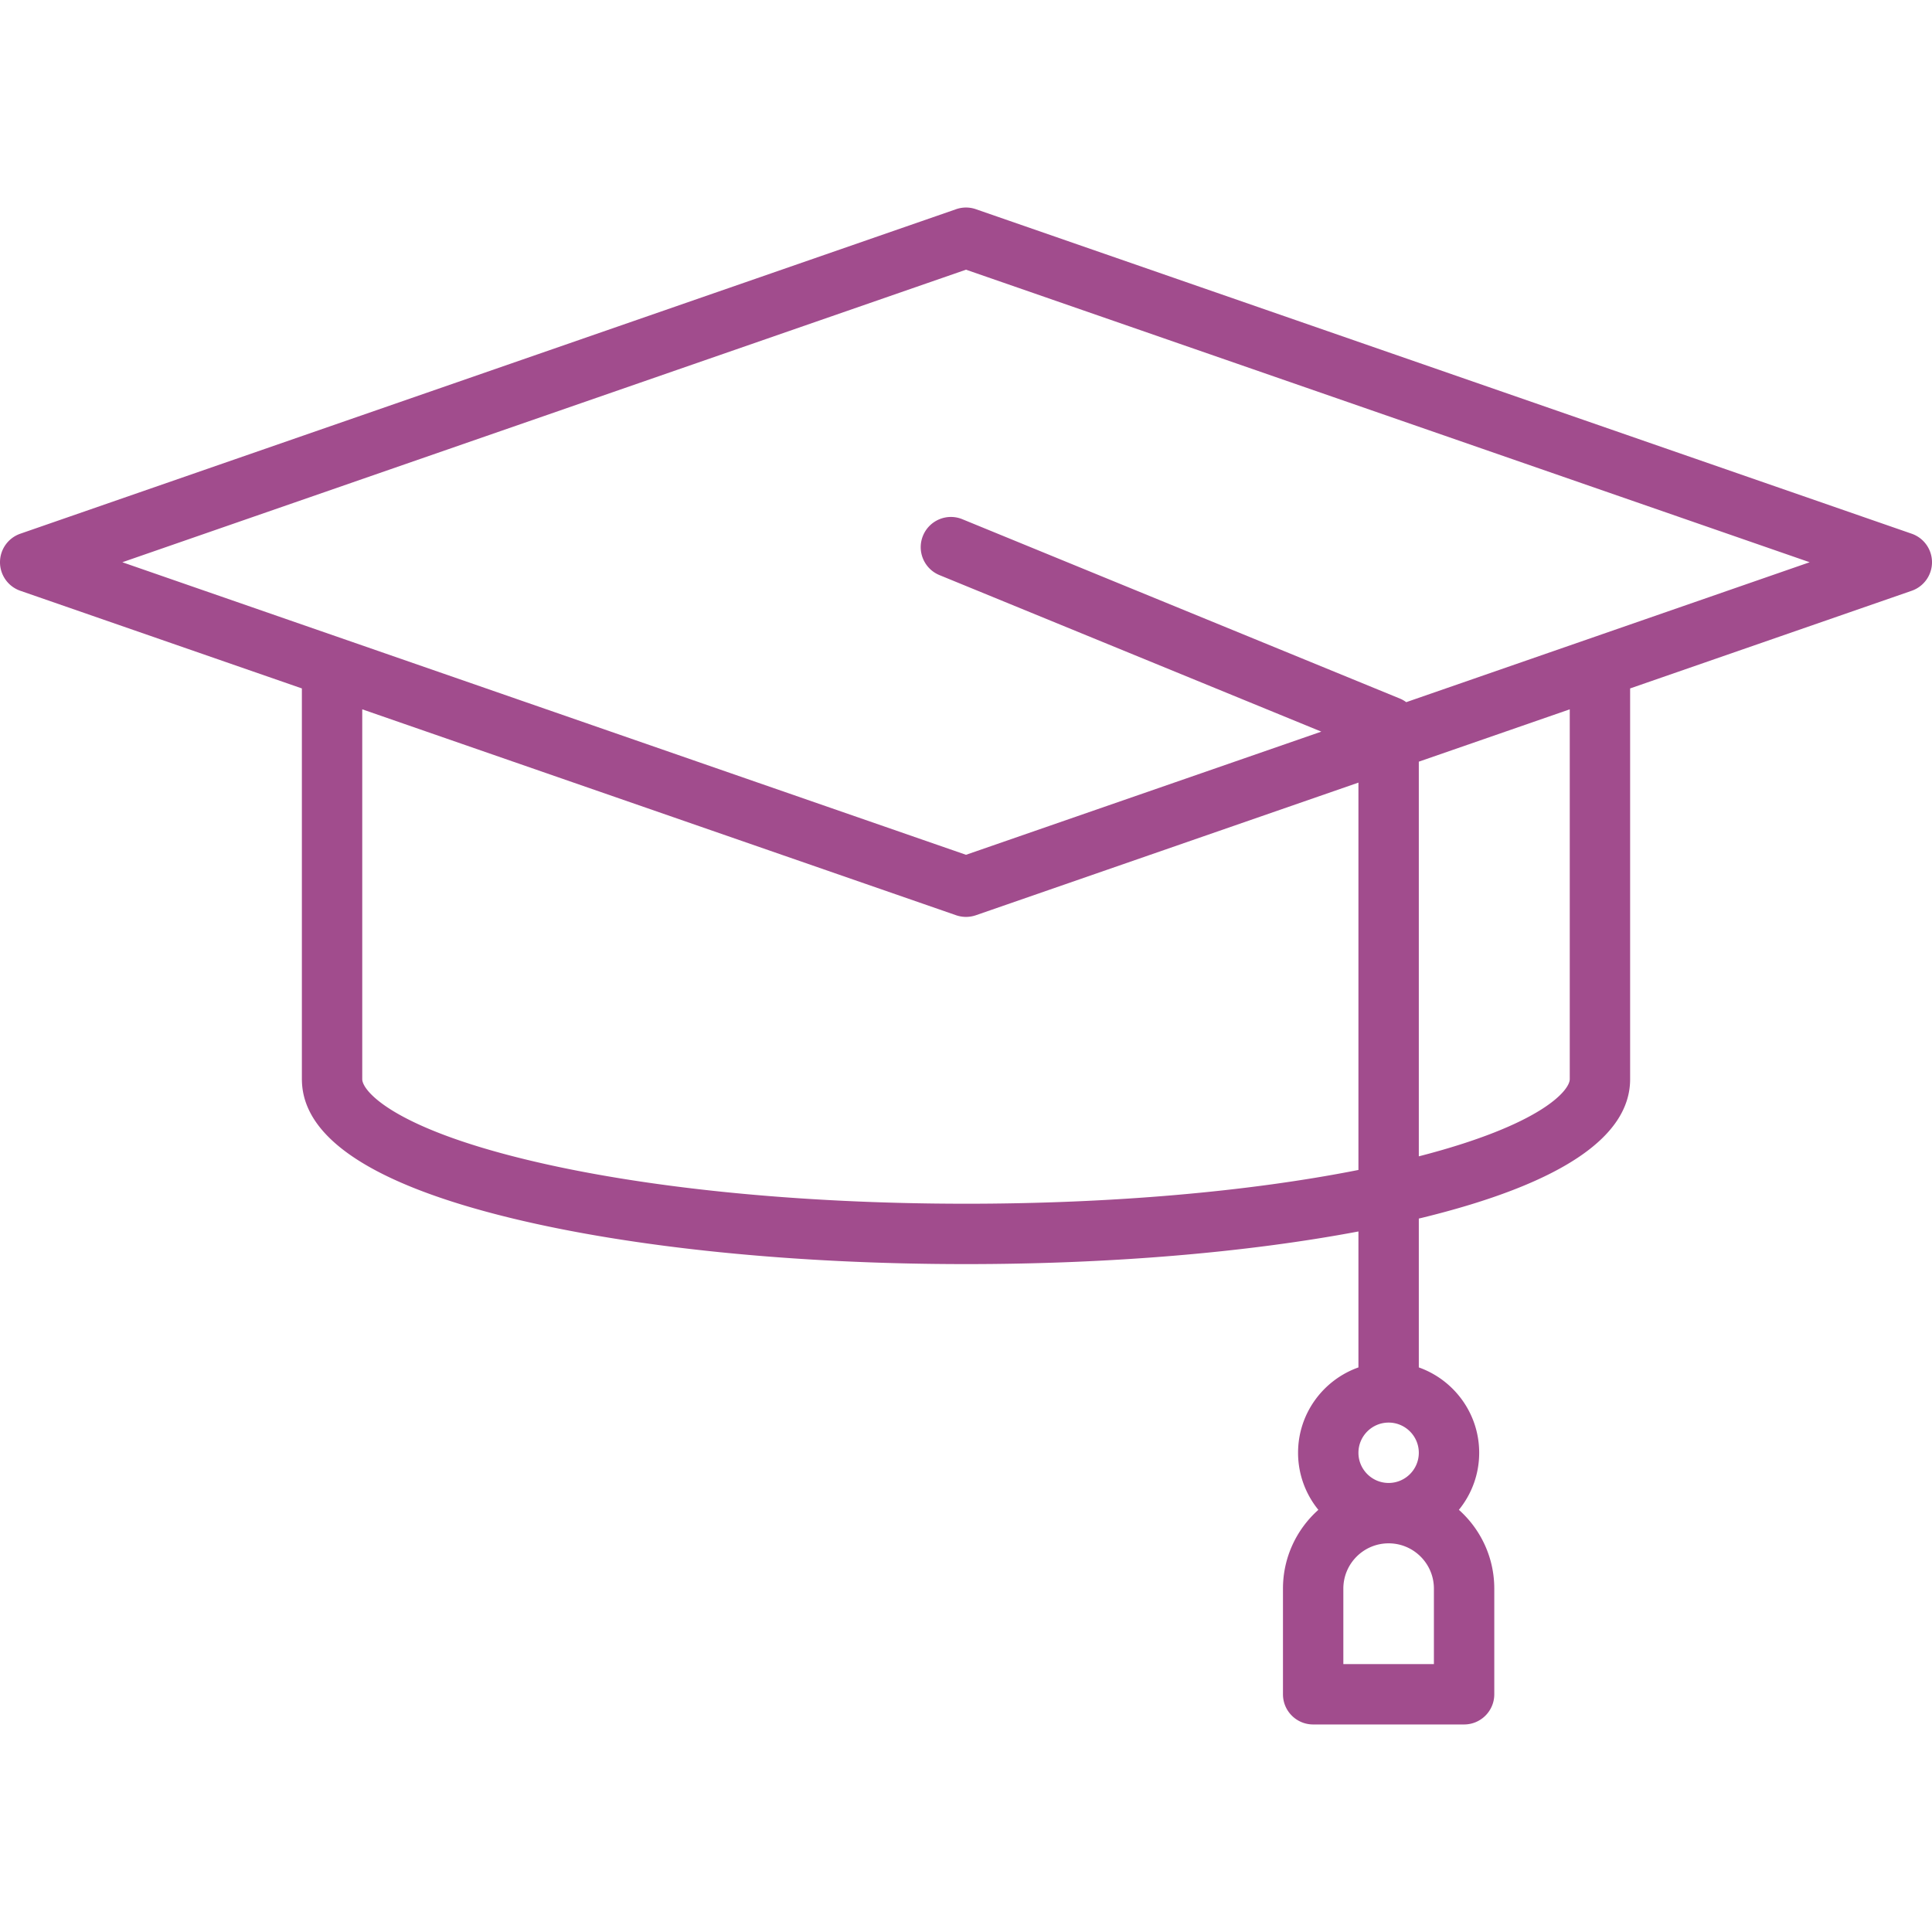 <svg xmlns="http://www.w3.org/2000/svg" version="1.1" xmlns:xlink="http://www.w3.org/1999/xlink" width="512" height="512" x="0" y="0" viewBox="0 0 512 512" style="enable-background:new 0 0 512 512" xml:space="preserve" class=""><g><path d="m506.62 141.44-248-86c-1.7-.59-3.54-.59-5.24 0l-248 86C2.16 142.56 0 145.59 0 149s2.16 6.44 5.38 7.56L80 182.44v103.83h.01c.21 15.31 18.81 27.59 55.3 36.5C167.64 330.65 210.5 335 256 335c38.05 0 74.25-3.04 104-8.65v36.03c-9.31 3.3-16 12.19-16 22.62a23.9 23.9 0 0 0 5.38 15.12c-5.75 5.13-9.38 12.59-9.38 20.88v28c0 4.42 3.58 8 8 8h40c4.42 0 8-3.58 8-8v-28c0-8.29-3.63-15.75-9.38-20.88 3.36-4.13 5.38-9.39 5.38-15.12 0-10.43-6.69-19.32-16-22.62v-39.45c.23-.06.46-.11.69-.16C413.39 313.81 432 301.44 432 286V182.44l74.62-25.88c3.22-1.12 5.38-4.15 5.38-7.56s-2.16-6.44-5.38-7.56zM380 441h-24v-20c0-6.62 5.38-12 12-12s12 5.38 12 12zm-20-56c0-4.41 3.59-8 8-8s8 3.59 8 8-3.59 8-8 8-8-3.59-8-8zm-104-66c-44.25 0-85.77-4.18-116.9-11.78C103.74 298.59 96 288.98 96 286v-98.02l157.38 54.57c.85.29 1.74.44 2.62.44s1.77-.15 2.62-.44L360 207.4v102.65c-29.28 5.8-65.61 8.95-104 8.95zm160-33c0 2.89-7.29 12.02-40 20.44V201.85l40-13.87zm-43.33-99.92c-.5-.36-1.04-.69-1.63-.93l-116-47.55c-4.09-1.68-8.76.28-10.44 4.37s.28 8.76 4.37 10.44l101.19 41.48L256 226.53 32.42 149 256 71.47 479.58 149z" fill="#a14c8d" opacity="1" data-original="#000000" class=""></path></g></svg>